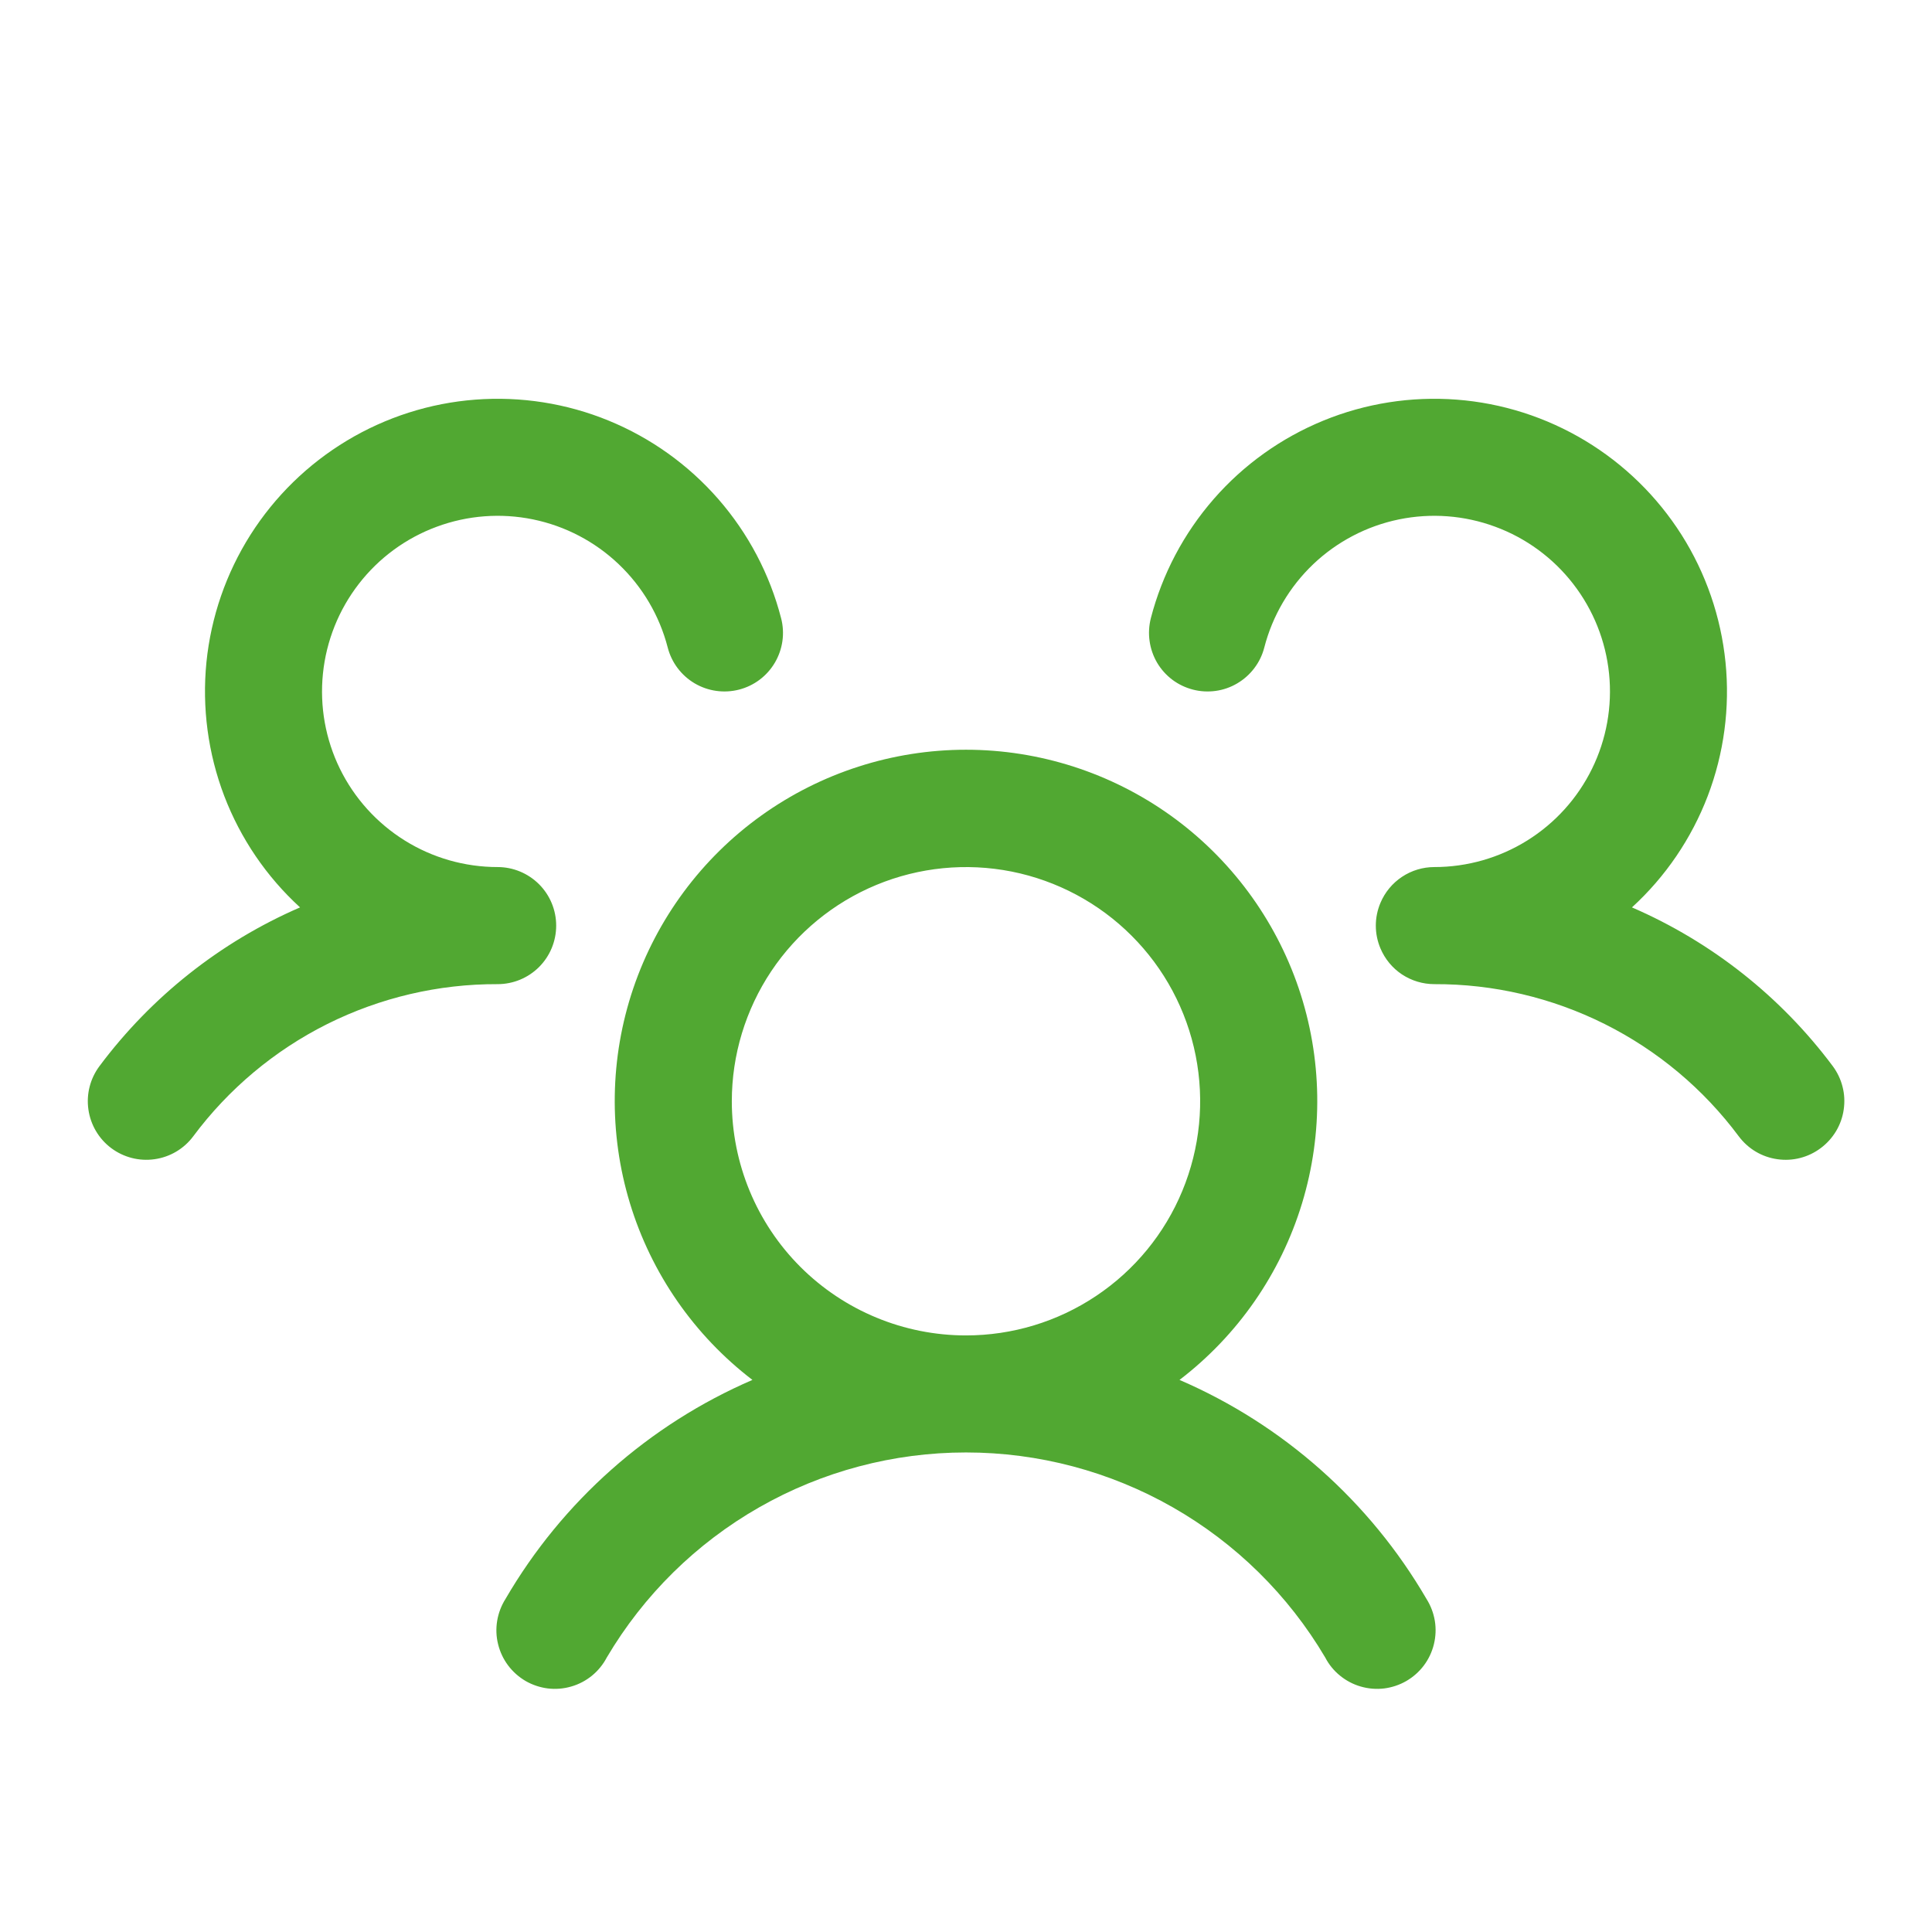 <svg width="33" height="33" viewBox="0 0 33 33" fill="none" xmlns="http://www.w3.org/2000/svg">
<path d="M31.1 19.61C30.995 19.689 30.875 19.747 30.748 19.779C30.621 19.812 30.488 19.819 30.358 19.8C30.229 19.782 30.103 19.738 29.99 19.671C29.877 19.604 29.779 19.515 29.7 19.41C29.097 18.6 28.313 17.943 27.409 17.491C26.506 17.04 25.51 16.806 24.5 16.81C24.303 16.81 24.111 16.752 23.947 16.644C23.783 16.535 23.655 16.38 23.579 16.199C23.527 16.076 23.5 15.944 23.5 15.81C23.5 15.677 23.527 15.545 23.579 15.422C23.655 15.241 23.783 15.086 23.947 14.977C24.111 14.868 24.303 14.81 24.5 14.81C25.061 14.81 25.611 14.653 26.087 14.356C26.563 14.059 26.946 13.635 27.193 13.131C27.44 12.627 27.541 12.064 27.484 11.506C27.427 10.948 27.215 10.417 26.871 9.973C26.528 9.53 26.067 9.191 25.54 8.997C25.014 8.802 24.444 8.759 23.894 8.872C23.345 8.985 22.838 9.25 22.431 9.637C22.025 10.024 21.735 10.517 21.595 11.06C21.562 11.188 21.505 11.307 21.425 11.412C21.346 11.517 21.247 11.605 21.134 11.672C21.021 11.739 20.896 11.783 20.766 11.801C20.636 11.819 20.503 11.812 20.376 11.779C20.249 11.746 20.129 11.689 20.024 11.61C19.919 11.531 19.831 11.432 19.764 11.319C19.698 11.206 19.654 11.08 19.636 10.95C19.617 10.82 19.625 10.688 19.657 10.56C19.852 9.807 20.22 9.11 20.732 8.523C21.243 7.937 21.885 7.479 22.605 7.184C23.325 6.889 24.104 6.767 24.88 6.826C25.656 6.885 26.407 7.125 27.074 7.526C27.741 7.927 28.305 8.478 28.722 9.135C29.138 9.792 29.395 10.538 29.473 11.312C29.551 12.086 29.447 12.868 29.17 13.595C28.892 14.322 28.449 14.974 27.875 15.499C29.235 16.088 30.417 17.022 31.304 18.209C31.382 18.314 31.44 18.434 31.472 18.562C31.505 18.689 31.511 18.822 31.492 18.952C31.474 19.082 31.429 19.207 31.362 19.32C31.294 19.433 31.205 19.532 31.1 19.61ZM24.365 27.31C24.437 27.424 24.486 27.552 24.508 27.685C24.53 27.818 24.524 27.954 24.492 28.085C24.46 28.216 24.402 28.339 24.321 28.447C24.24 28.555 24.138 28.645 24.021 28.713C23.905 28.78 23.775 28.823 23.642 28.84C23.508 28.856 23.372 28.845 23.242 28.807C23.113 28.77 22.992 28.706 22.888 28.621C22.783 28.536 22.697 28.43 22.635 28.31C22.005 27.244 21.108 26.36 20.032 25.746C18.956 25.132 17.739 24.809 16.5 24.809C15.261 24.809 14.044 25.132 12.968 25.746C11.892 26.36 10.995 27.244 10.365 28.31C10.302 28.43 10.216 28.536 10.112 28.621C10.008 28.706 9.887 28.77 9.757 28.807C9.628 28.845 9.492 28.856 9.358 28.84C9.224 28.823 9.095 28.78 8.978 28.713C8.862 28.645 8.76 28.555 8.679 28.447C8.598 28.339 8.54 28.216 8.508 28.085C8.475 27.954 8.47 27.818 8.492 27.685C8.514 27.552 8.563 27.424 8.635 27.31C9.604 25.645 11.083 24.334 12.852 23.57C11.857 22.808 11.125 21.753 10.76 20.553C10.395 19.353 10.415 18.069 10.817 16.881C11.22 15.693 11.984 14.661 13.004 13.93C14.023 13.2 15.246 12.806 16.5 12.806C17.754 12.806 18.977 13.2 19.996 13.93C21.015 14.661 21.78 15.693 22.183 16.881C22.585 18.069 22.605 19.353 22.24 20.553C21.875 21.753 21.143 22.808 20.147 23.57C21.917 24.334 23.395 25.645 24.365 27.31ZM16.5 22.81C17.291 22.81 18.064 22.576 18.722 22.136C19.38 21.697 19.893 21.072 20.195 20.341C20.498 19.61 20.577 18.806 20.423 18.03C20.269 17.254 19.888 16.541 19.328 15.982C18.769 15.423 18.056 15.042 17.28 14.887C16.504 14.733 15.7 14.812 14.969 15.115C14.238 15.418 13.614 15.93 13.174 16.588C12.735 17.246 12.5 18.019 12.5 18.81C12.5 19.871 12.921 20.889 13.671 21.639C14.422 22.389 15.439 22.81 16.5 22.81ZM9.5 15.81C9.5 15.545 9.395 15.291 9.207 15.103C9.019 14.916 8.765 14.81 8.5 14.81C7.939 14.81 7.389 14.653 6.913 14.356C6.437 14.059 6.053 13.635 5.806 13.131C5.559 12.627 5.459 12.064 5.516 11.506C5.573 10.948 5.785 10.417 6.129 9.973C6.472 9.53 6.933 9.191 7.46 8.997C7.986 8.802 8.556 8.759 9.106 8.872C9.655 8.985 10.162 9.25 10.568 9.637C10.975 10.024 11.265 10.517 11.405 11.06C11.471 11.317 11.637 11.537 11.865 11.672C12.094 11.807 12.367 11.845 12.624 11.779C12.881 11.713 13.101 11.547 13.235 11.319C13.37 11.09 13.409 10.817 13.342 10.56C13.148 9.807 12.78 9.11 12.268 8.523C11.756 7.937 11.115 7.479 10.395 7.184C9.675 6.889 8.896 6.767 8.12 6.826C7.344 6.885 6.593 7.125 5.926 7.526C5.259 7.927 4.695 8.478 4.278 9.135C3.862 9.792 3.604 10.538 3.526 11.312C3.449 12.086 3.553 12.868 3.83 13.595C4.108 14.322 4.551 14.974 5.125 15.499C3.766 16.088 2.586 17.023 1.7 18.209C1.541 18.421 1.472 18.688 1.51 18.951C1.547 19.213 1.687 19.451 1.899 19.61C2.111 19.769 2.378 19.838 2.641 19.8C2.904 19.763 3.141 19.623 3.3 19.41C3.903 18.6 4.687 17.943 5.59 17.491C6.494 17.04 7.49 16.806 8.5 16.81C8.765 16.81 9.019 16.705 9.207 16.518C9.395 16.33 9.5 16.076 9.5 15.81Z" fill="#51A832"/>
</svg>
